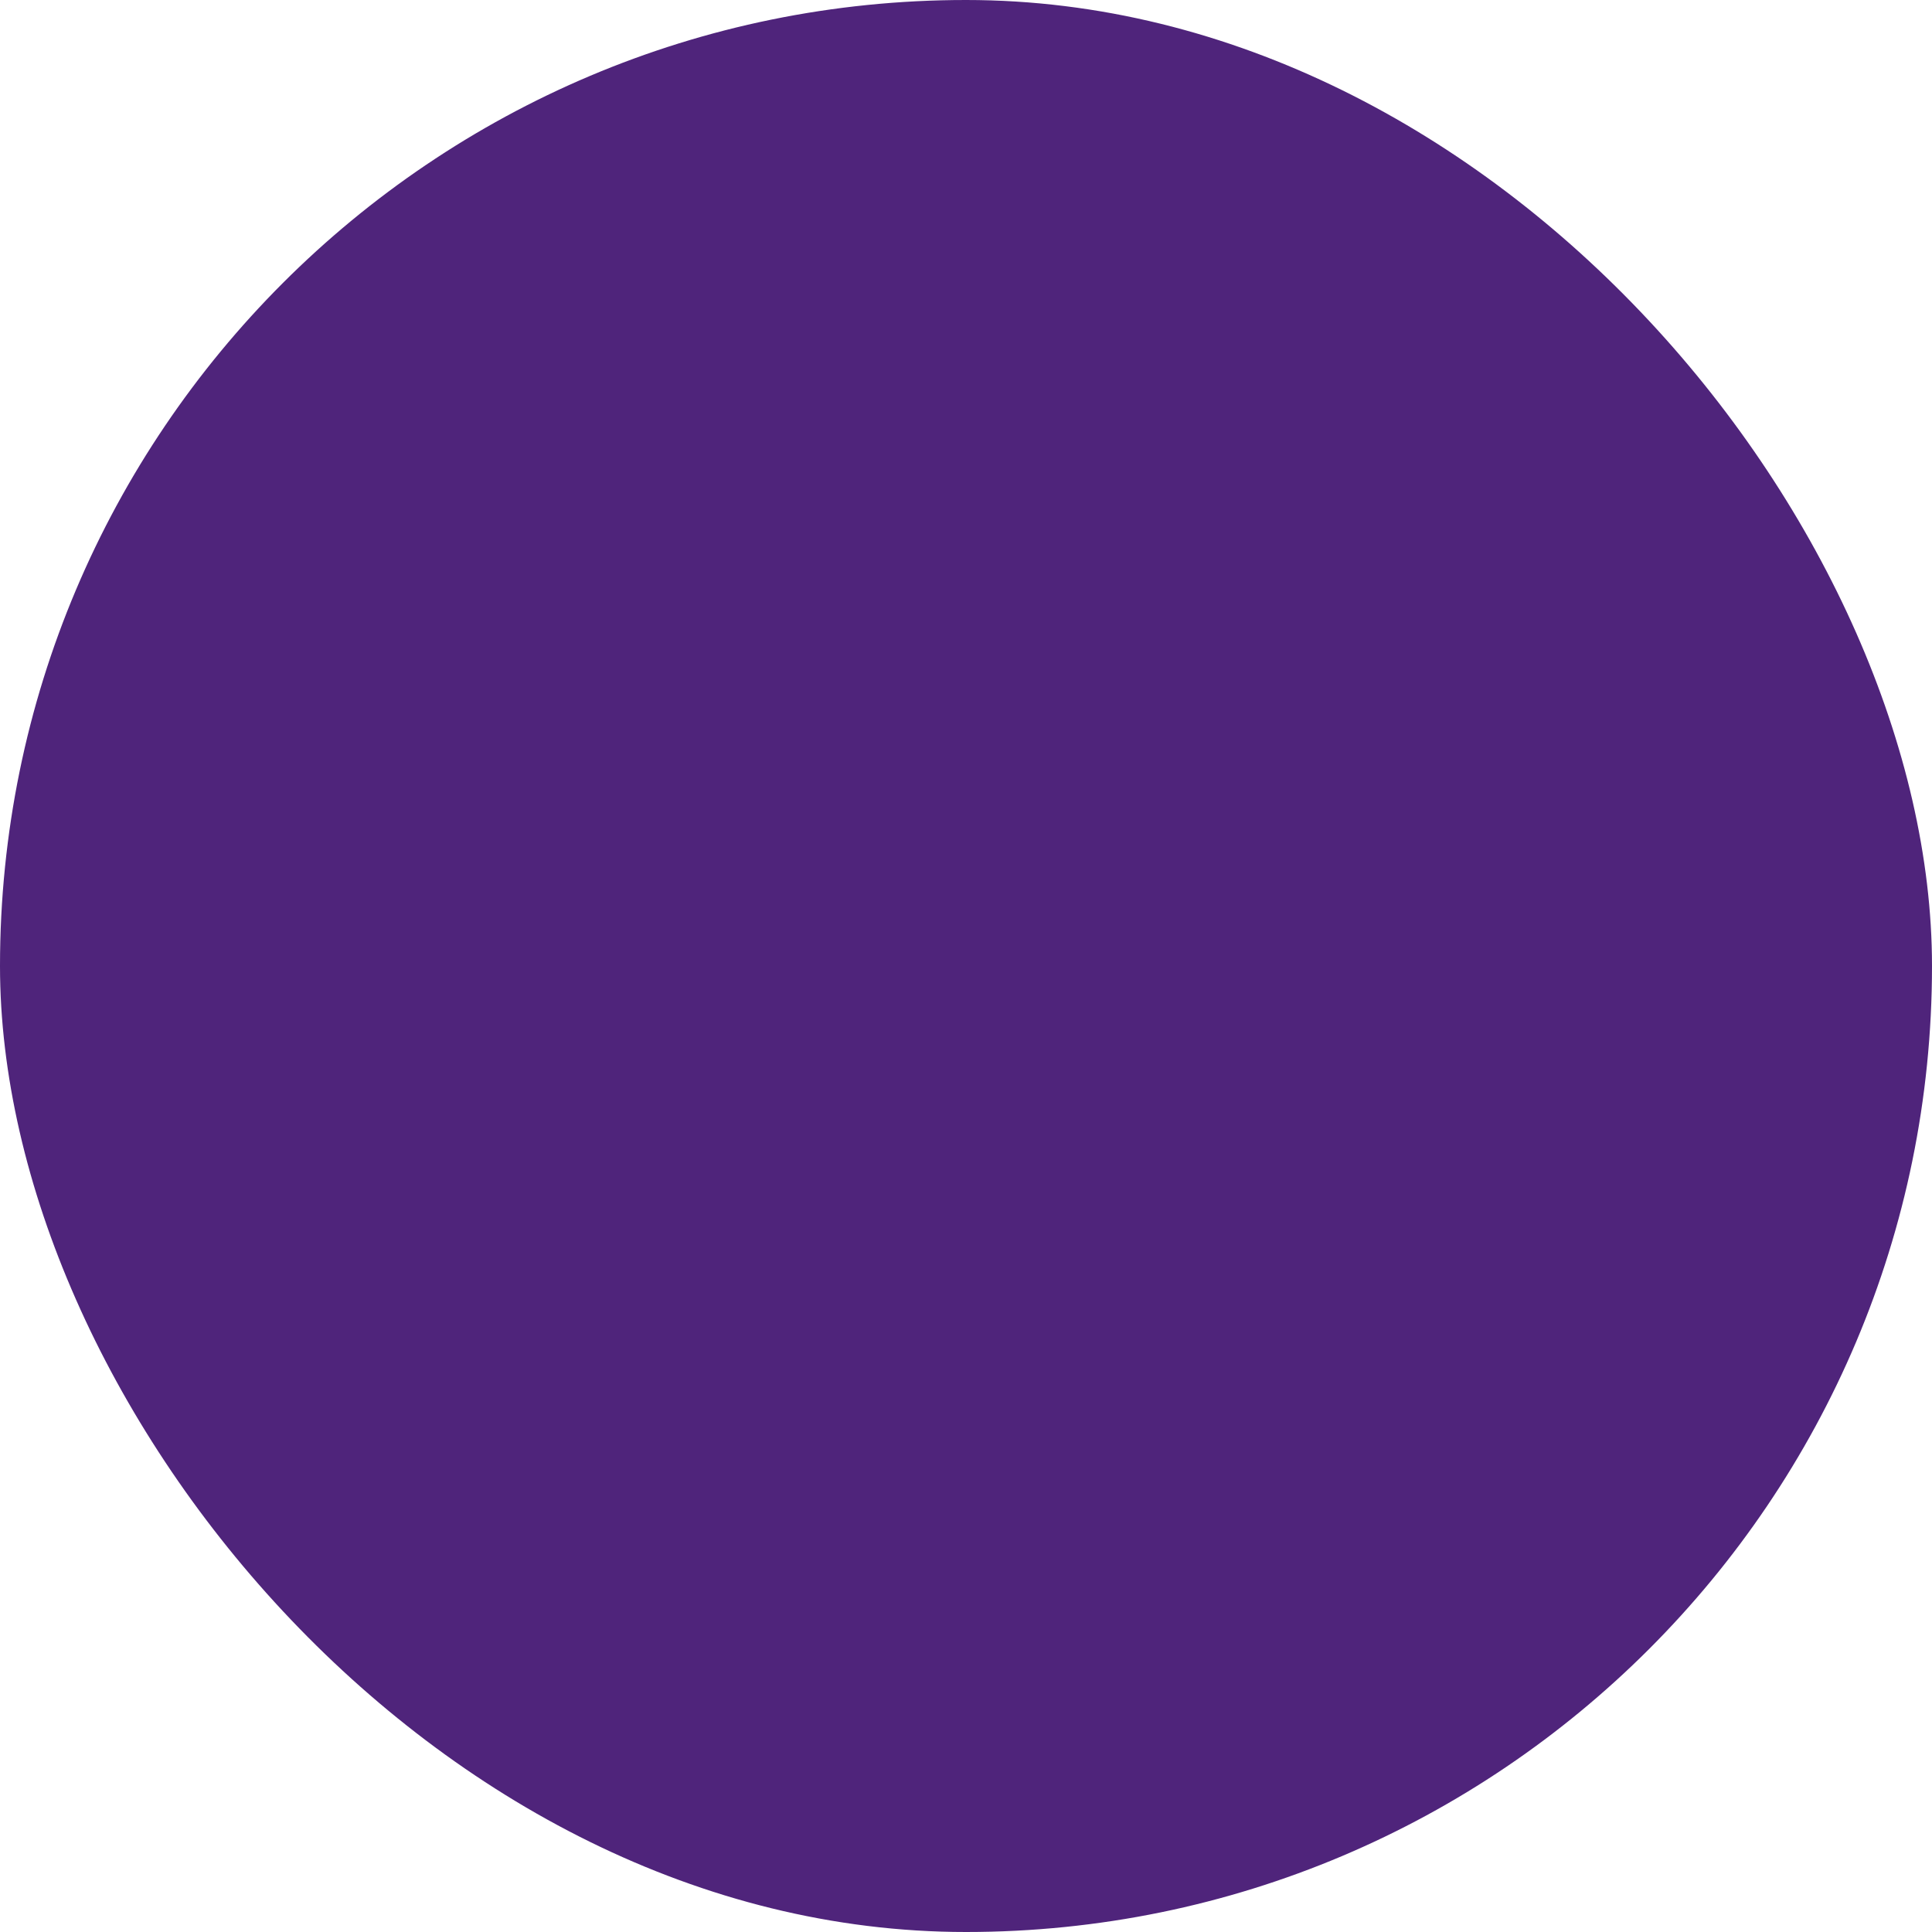 <?xml version="1.0" encoding="UTF-8"?> <svg xmlns="http://www.w3.org/2000/svg" viewBox="0 0 100 100" fill-rule="evenodd"><rect x="0" y="0" width="100" height="100" fill="#4f247b" rx="50" ry="50"></rect><g style="transform-origin: center center; transform: scale(0.58);"><path d="m78.02 27.059h-14.164l-12.035-8.949c1.383-0.68 2.348-2.086 2.348-3.731 0-2.297-1.867-4.164-4.164-4.164s-4.164 1.867-4.164 4.164c0 1.641 0.965 3.051 2.348 3.731l-12.035 8.949h-14.164c-0.438 0-0.797 0.355-0.797 0.797v61.133c0 0.438 0.355 0.797 0.797 0.797h56.039c0.438 0 0.797-0.355 0.797-0.797l-0.008-61.133c0-0.438-0.355-0.797-0.797-0.797zm-30.594-12.68c0-1.418 1.156-2.574 2.574-2.574s2.574 1.156 2.574 2.574c0 1.418-1.156 2.574-2.574 2.574s-2.574-1.156-2.574-2.574zm2.574 4.363 11.188 8.32h-22.375zm27.223 69.449h-54.445v-59.539h54.445v59.543zm-5.66-54.598h-43.125c-0.066 0-0.129 0.023-0.188 0.039l-2.758-2.789c-0.156-0.156-0.406-0.156-0.562-0.004-0.156 0.156-0.156 0.406-0.004 0.562l2.758 2.789c-0.016 0.066-0.039 0.129-0.039 0.199v48.066c0 0.07 0.023 0.133 0.039 0.199l-2.758 2.789c-0.156 0.156-0.152 0.406 0.004 0.562 0.078 0.078 0.18 0.113 0.281 0.113 0.102 0 0.207-0.039 0.281-0.117l2.758-2.789c0.062 0.016 0.121 0.039 0.188 0.039h43.125c0.066 0 0.129-0.023 0.188-0.039l2.758 2.789c0.078 0.078 0.18 0.117 0.281 0.117 0.102 0 0.203-0.039 0.281-0.113 0.156-0.156 0.156-0.406 0.004-0.562l-2.758-2.789c0.016-0.066 0.039-0.129 0.039-0.199v-48.066c0-0.07-0.023-0.133-0.039-0.199l2.758-2.789c0.156-0.156 0.152-0.406-0.004-0.562s-0.406-0.152-0.562 0.004l-2.758 2.789c-0.062-0.016-0.121-0.039-0.191-0.039zm-0.797 1.59v39.594c-3.742-2.18-5.672-7.438-7.387-12.129l-0.25-0.68c-2.898-7.894-6.301-9.176-8.641-8.859-2.25 0.301-4.098 2.258-5.027 4.461-3.133-6.934-6.731-7.644-8.703-7.375-2.34 0.316-4.086 2.144-4.875 4.172-0.531-0.598-1.145-1.055-1.863-1.336-1.355-0.523-2.934-0.324-4.789 0.59v-18.434h41.531zm-41.531 46.477v-26.242c1.762-1.016 3.144-1.316 4.215-0.906 2.125 0.82 3.207 4.551 4.348 8.496 1.73 5.984 3.887 13.434 11.012 14.309 0.031 0.004 0.066 0.008 0.098 0.008 0.395 0 0.738-0.297 0.789-0.699 0.055-0.438-0.258-0.832-0.691-0.887-6.082-0.746-7.992-7.348-9.68-13.172-0.707-2.438-1.359-4.691-2.262-6.426 0.254-1.922 1.762-4.082 3.906-4.371 2.887-0.387 5.769 2.738 7.91 8.574l0.246 0.676c1.891 5.176 3.676 10.062 8.84 12.047 0.094 0.035 0.191 0.055 0.285 0.055 0.32 0 0.621-0.195 0.742-0.512 0.156-0.41-0.047-0.871-0.457-1.027-4.488-1.727-6.078-6.074-7.918-11.109l-0.184-0.5c0.262-2.301 2.031-4.992 4.258-5.293 2.492-0.336 4.957 2.445 6.938 7.832l0.25 0.68c1.828 5 4.094 11.168 8.883 13.371v5.098zm31.367-30.695c3.859 0 7-3.141 7-7s-3.141-7-7-7c-3.859 0-7 3.141-7 7s3.141 7 7 7zm0-12.414c2.984 0 5.41 2.426 5.41 5.41 0 2.984-2.426 5.41-5.41 5.41-2.984 0-5.41-2.426-5.41-5.41 0-2.984 2.426-5.41 5.41-5.41z" fill="#ebe7d9" stroke-width="1" stroke="#ebe7d9"></path></g></svg> 